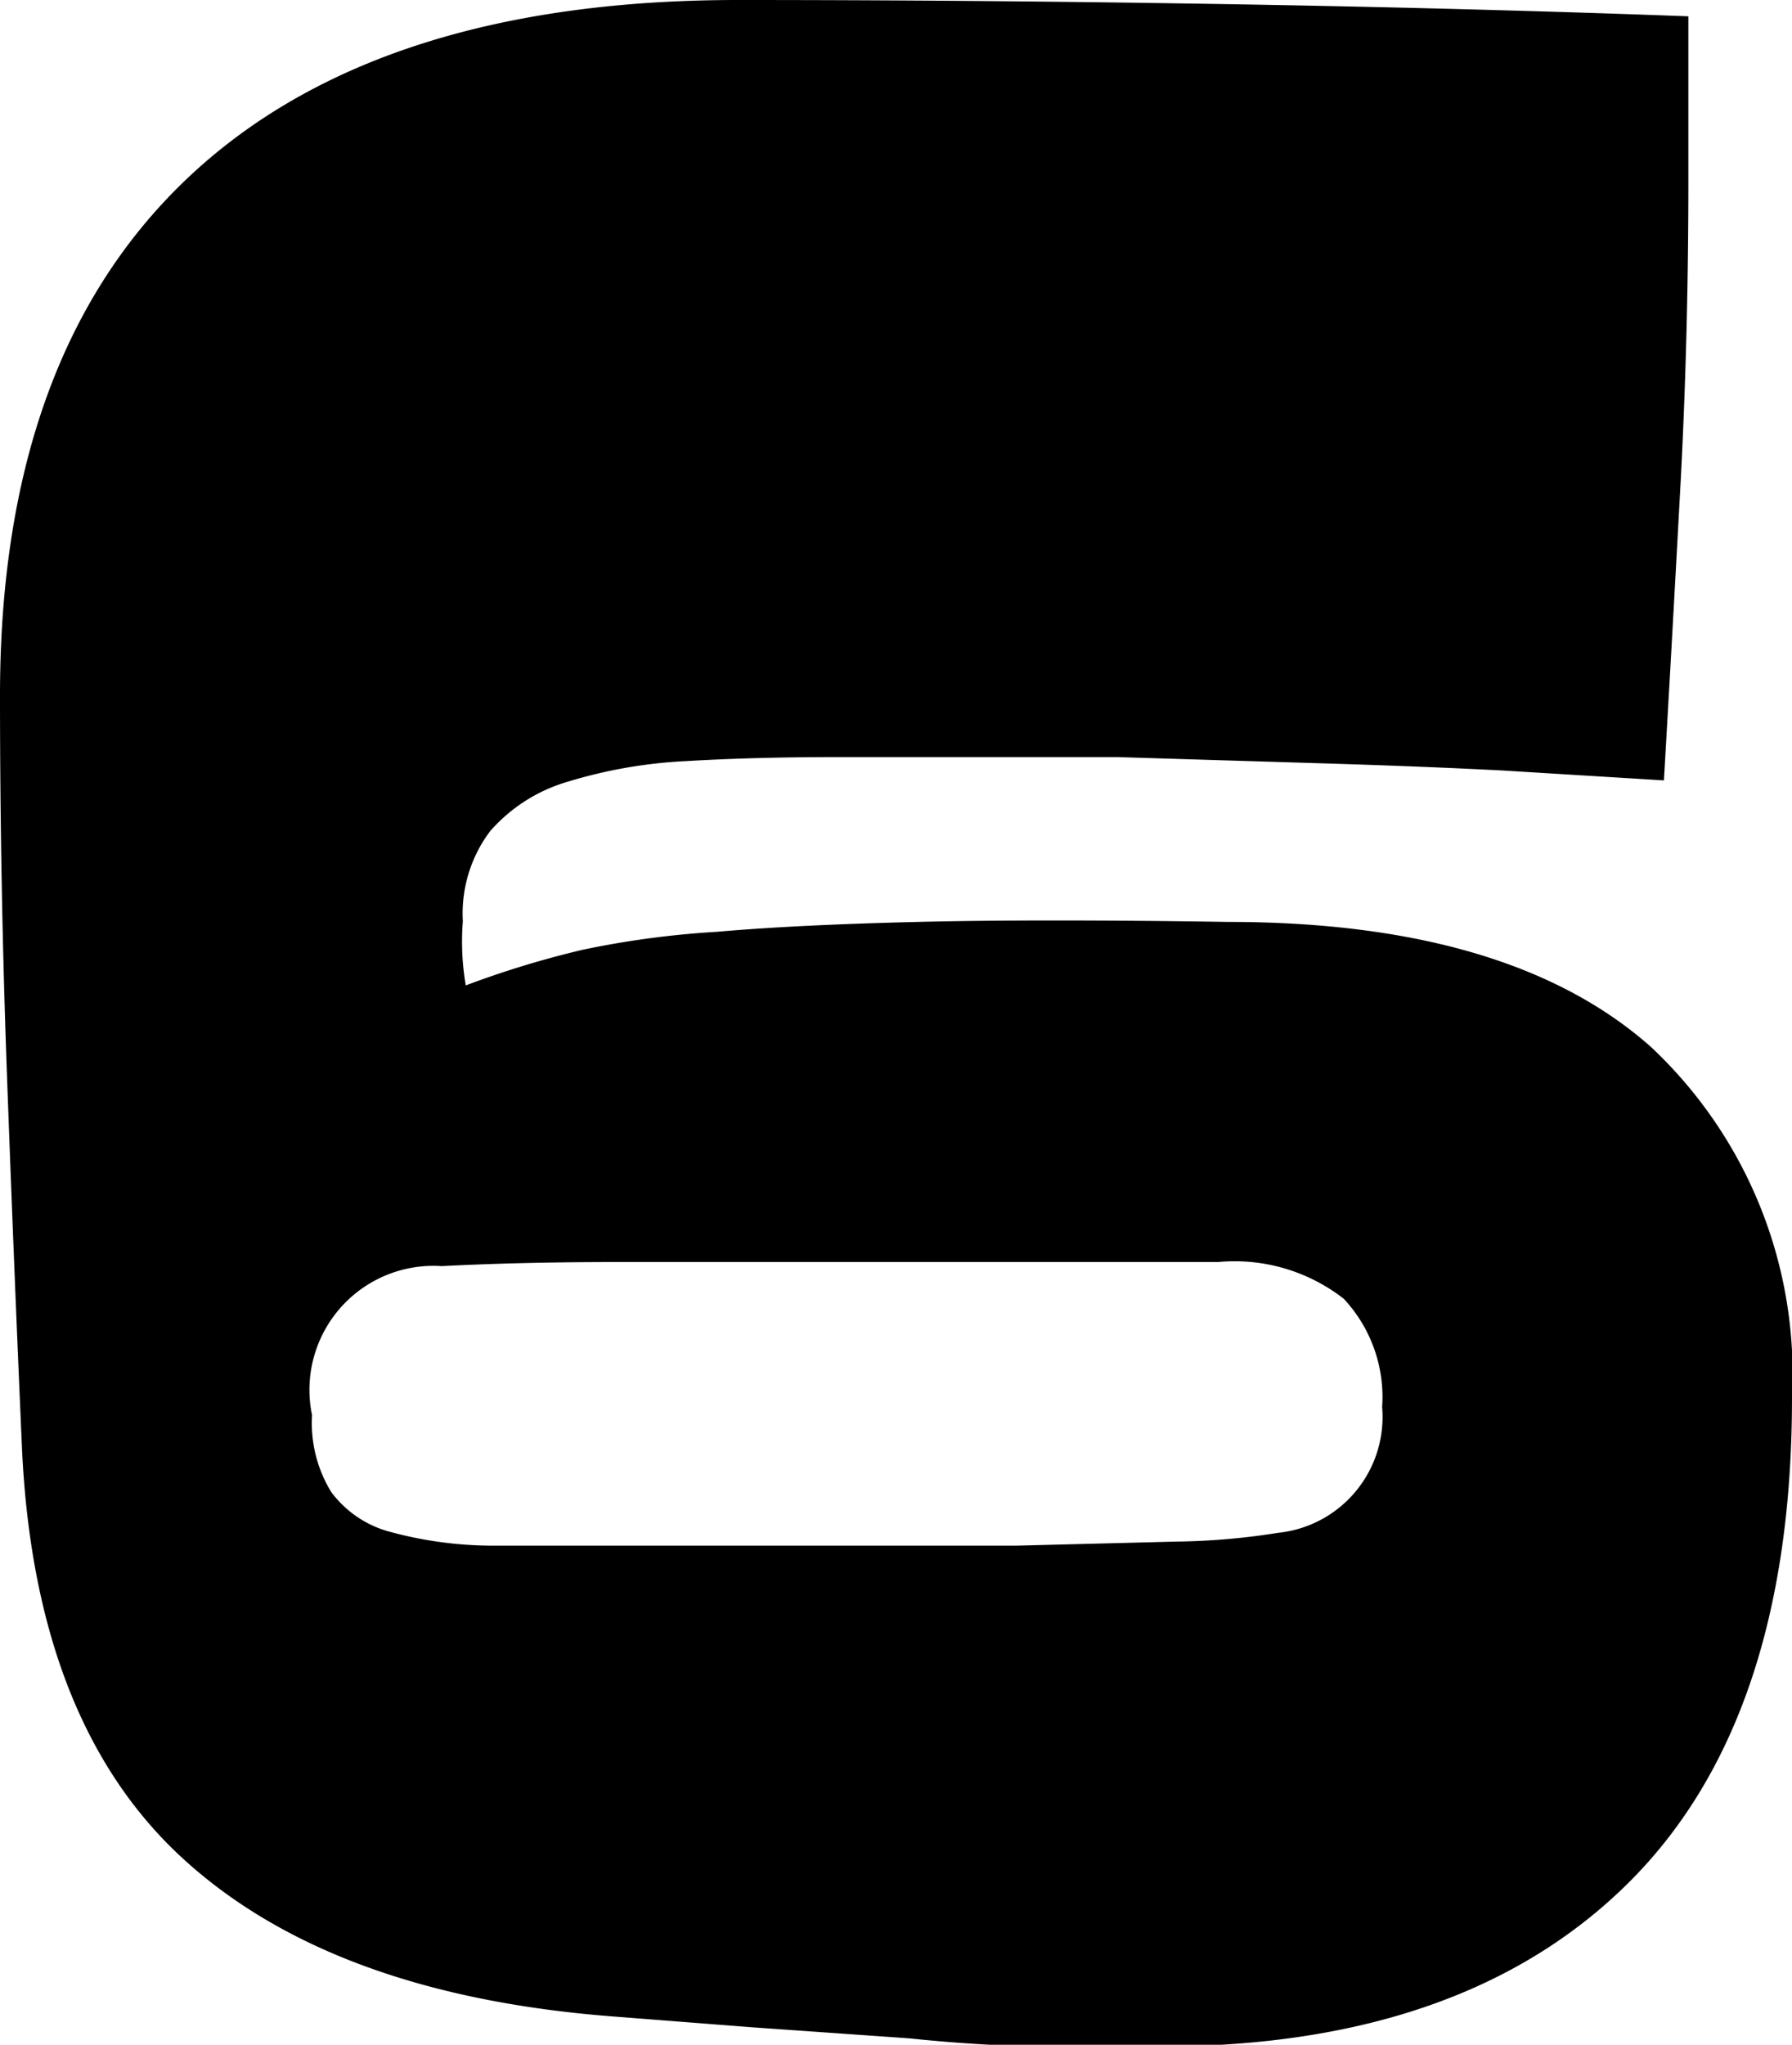 <svg xmlns="http://www.w3.org/2000/svg" viewBox="0 0 30.78 35.11"><title>num-6</title><g id="Layer_2" data-name="Layer 2"><g id="clock_screen" data-name="clock screen"><path d="M28.58,13.4l-2.77-.17q-1.36-.07-3-.12T19.2,13l-4.86,0q-1.41,0-2.58.07a8.28,8.28,0,0,0-2,.35,2.82,2.82,0,0,0-1.34.85,2.35,2.35,0,0,0-.47,1.55A4.45,4.45,0,0,0,8,16.92a16.44,16.44,0,0,1,2-.61A15.65,15.65,0,0,1,12.31,16q1.36-.12,3.45-.17t5.33,0q4.84,0,7.26,2.14A7.7,7.7,0,0,1,30.78,24q0,5.55-2.82,8.34t-8,2.8q-.66,0-1.83,0t-2.51-.14l-2.7-.19-2.44-.19q-4.79-.38-7.33-2.7t-2.77-7Q.24,21.76.12,18.47T0,11.94Q0,6.11,3.22,3.06T12.64,0Q16.78,0,21,.07T29,.28c0,.47,0,.94,0,1.41s0,.94,0,1.41q0,2.73-.14,5.31T28.58,13.4ZM21.95,26.32a2,2,0,0,0,1.79-2.16,2.47,2.47,0,0,0-.66-1.86,3.05,3.05,0,0,0-2.16-.63l-3.43,0-3.52,0-3.38,0q-1.65,0-3,.07A2.13,2.13,0,0,0,5.36,24.3a2.26,2.26,0,0,0,.33,1.32,1.85,1.85,0,0,0,1,.68,6.77,6.77,0,0,0,1.76.24l2.51,0h3.22q1.71,0,3.27,0l2.75-.07A11.92,11.92,0,0,0,21.95,26.32Z"/></g></g></svg>